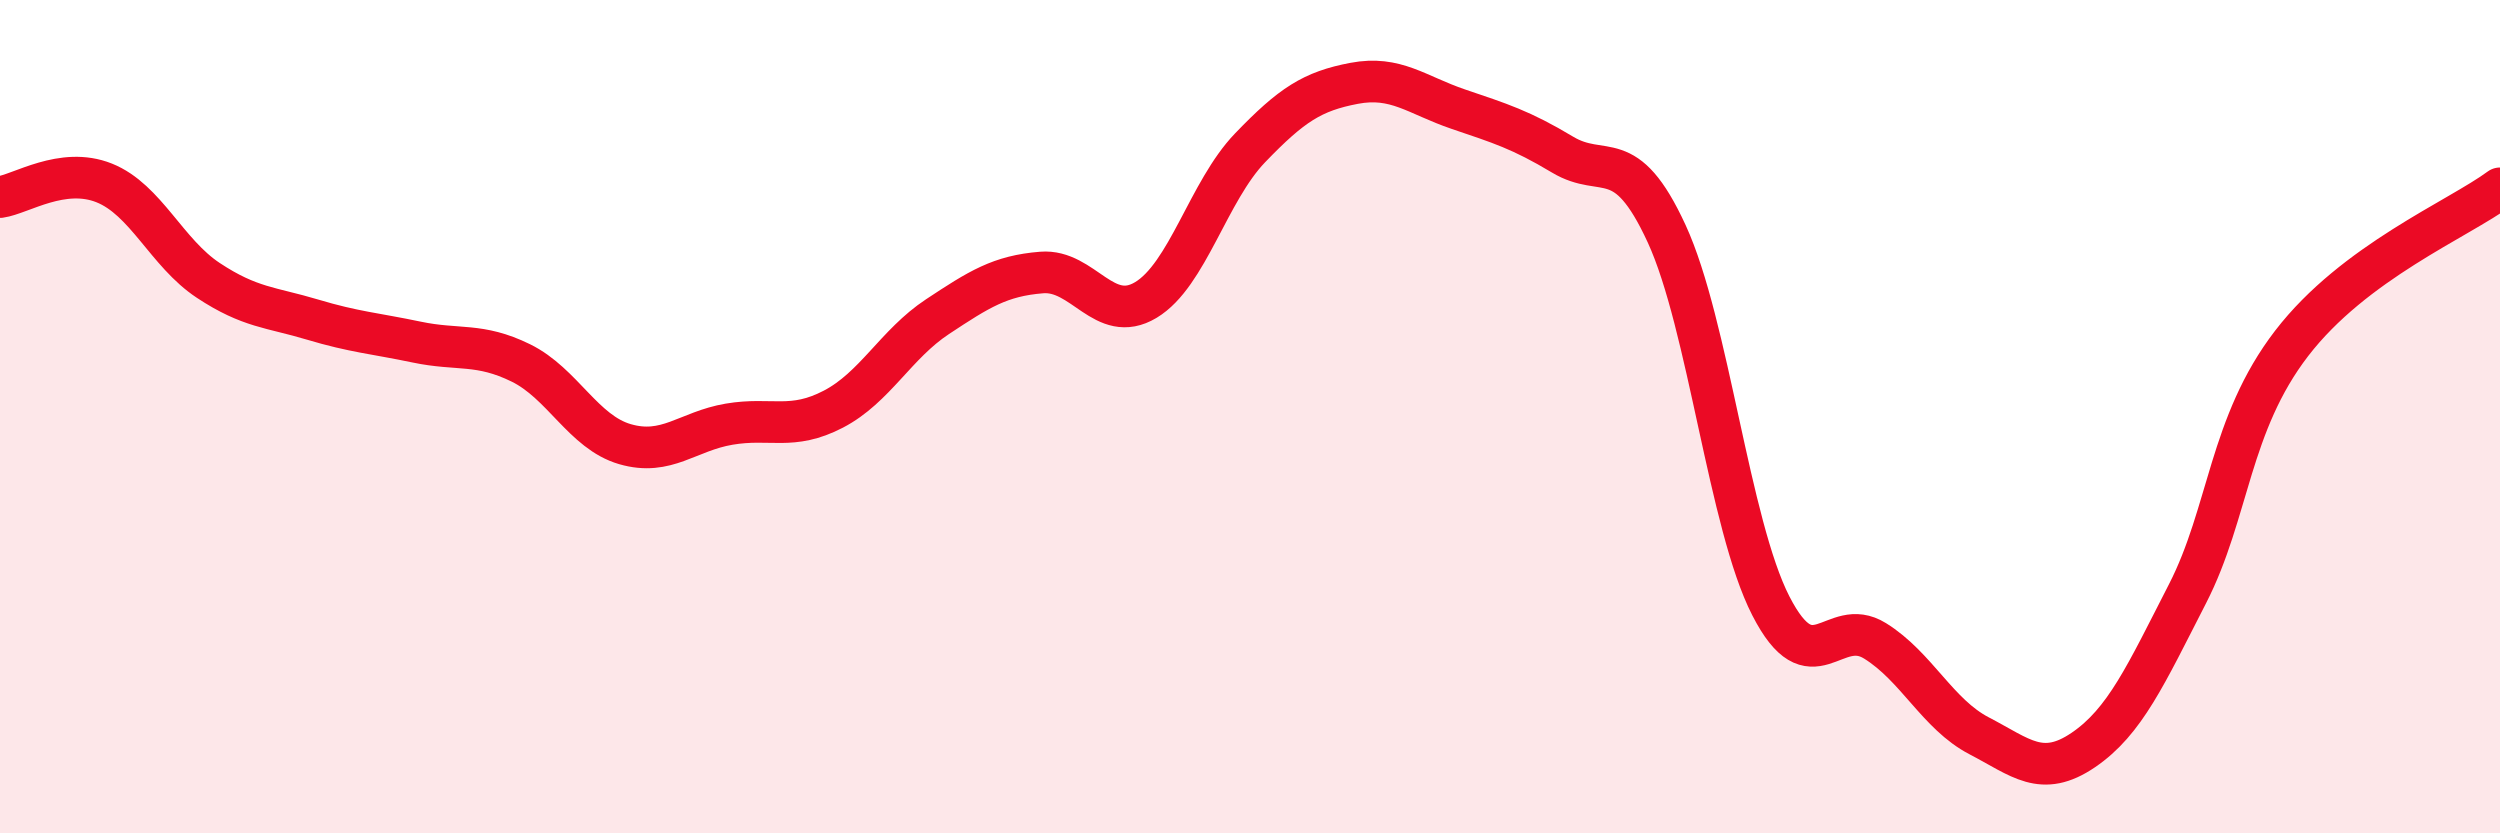 
    <svg width="60" height="20" viewBox="0 0 60 20" xmlns="http://www.w3.org/2000/svg">
      <path
        d="M 0,4.73 C 0.5,4.66 1.5,3.99 2.5,4.39 C 3.5,4.79 4,6.07 5,6.73 C 6,7.39 6.5,7.37 7.5,7.67 C 8.5,7.97 9,8 10,8.21 C 11,8.42 11.5,8.22 12.5,8.71 C 13.5,9.2 14,10.37 15,10.66 C 16,10.95 16.5,10.35 17.5,10.18 C 18.5,10.01 19,10.34 20,9.82 C 21,9.3 21.5,8.26 22.5,7.6 C 23.5,6.94 24,6.62 25,6.54 C 26,6.46 26.5,7.8 27.5,7.2 C 28.5,6.6 29,4.59 30,3.55 C 31,2.51 31.5,2.19 32.5,2 C 33.5,1.81 34,2.28 35,2.62 C 36,2.96 36.5,3.11 37.5,3.71 C 38.5,4.31 39,3.44 40,5.61 C 41,7.78 41.5,12.59 42.5,14.54 C 43.5,16.49 44,14.76 45,15.38 C 46,16 46.5,17.14 47.5,17.66 C 48.5,18.18 49,18.68 50,18 C 51,17.32 51.5,16.2 52.5,14.25 C 53.5,12.3 53.5,10.19 55,8.24 C 56.5,6.29 59,5.26 60,4.52L60 20L0 20Z"
        fill="#EB0A25"
        opacity="0.1"
        stroke-linecap="round"
        stroke-linejoin="round"
      />
      <path
        d="M 0,4.73 C 0.5,4.66 1.5,3.99 2.5,4.39 C 3.5,4.79 4,6.07 5,6.73 C 6,7.39 6.5,7.37 7.5,7.67 C 8.5,7.97 9,8 10,8.21 C 11,8.42 11.5,8.22 12.5,8.71 C 13.5,9.2 14,10.37 15,10.66 C 16,10.95 16.5,10.35 17.5,10.18 C 18.5,10.01 19,10.34 20,9.82 C 21,9.3 21.5,8.26 22.5,7.6 C 23.5,6.94 24,6.62 25,6.54 C 26,6.46 26.5,7.8 27.5,7.2 C 28.5,6.6 29,4.59 30,3.55 C 31,2.51 31.5,2.19 32.5,2 C 33.5,1.81 34,2.28 35,2.62 C 36,2.96 36.5,3.11 37.5,3.71 C 38.5,4.31 39,3.44 40,5.61 C 41,7.78 41.5,12.59 42.5,14.54 C 43.5,16.49 44,14.76 45,15.38 C 46,16 46.5,17.14 47.5,17.66 C 48.5,18.18 49,18.68 50,18 C 51,17.32 51.5,16.2 52.5,14.25 C 53.5,12.3 53.5,10.19 55,8.24 C 56.5,6.29 59,5.26 60,4.52"
        stroke="#EB0A25"
        stroke-width="1"
        fill="none"
        stroke-linecap="round"
        stroke-linejoin="round"
      />
    </svg>
  